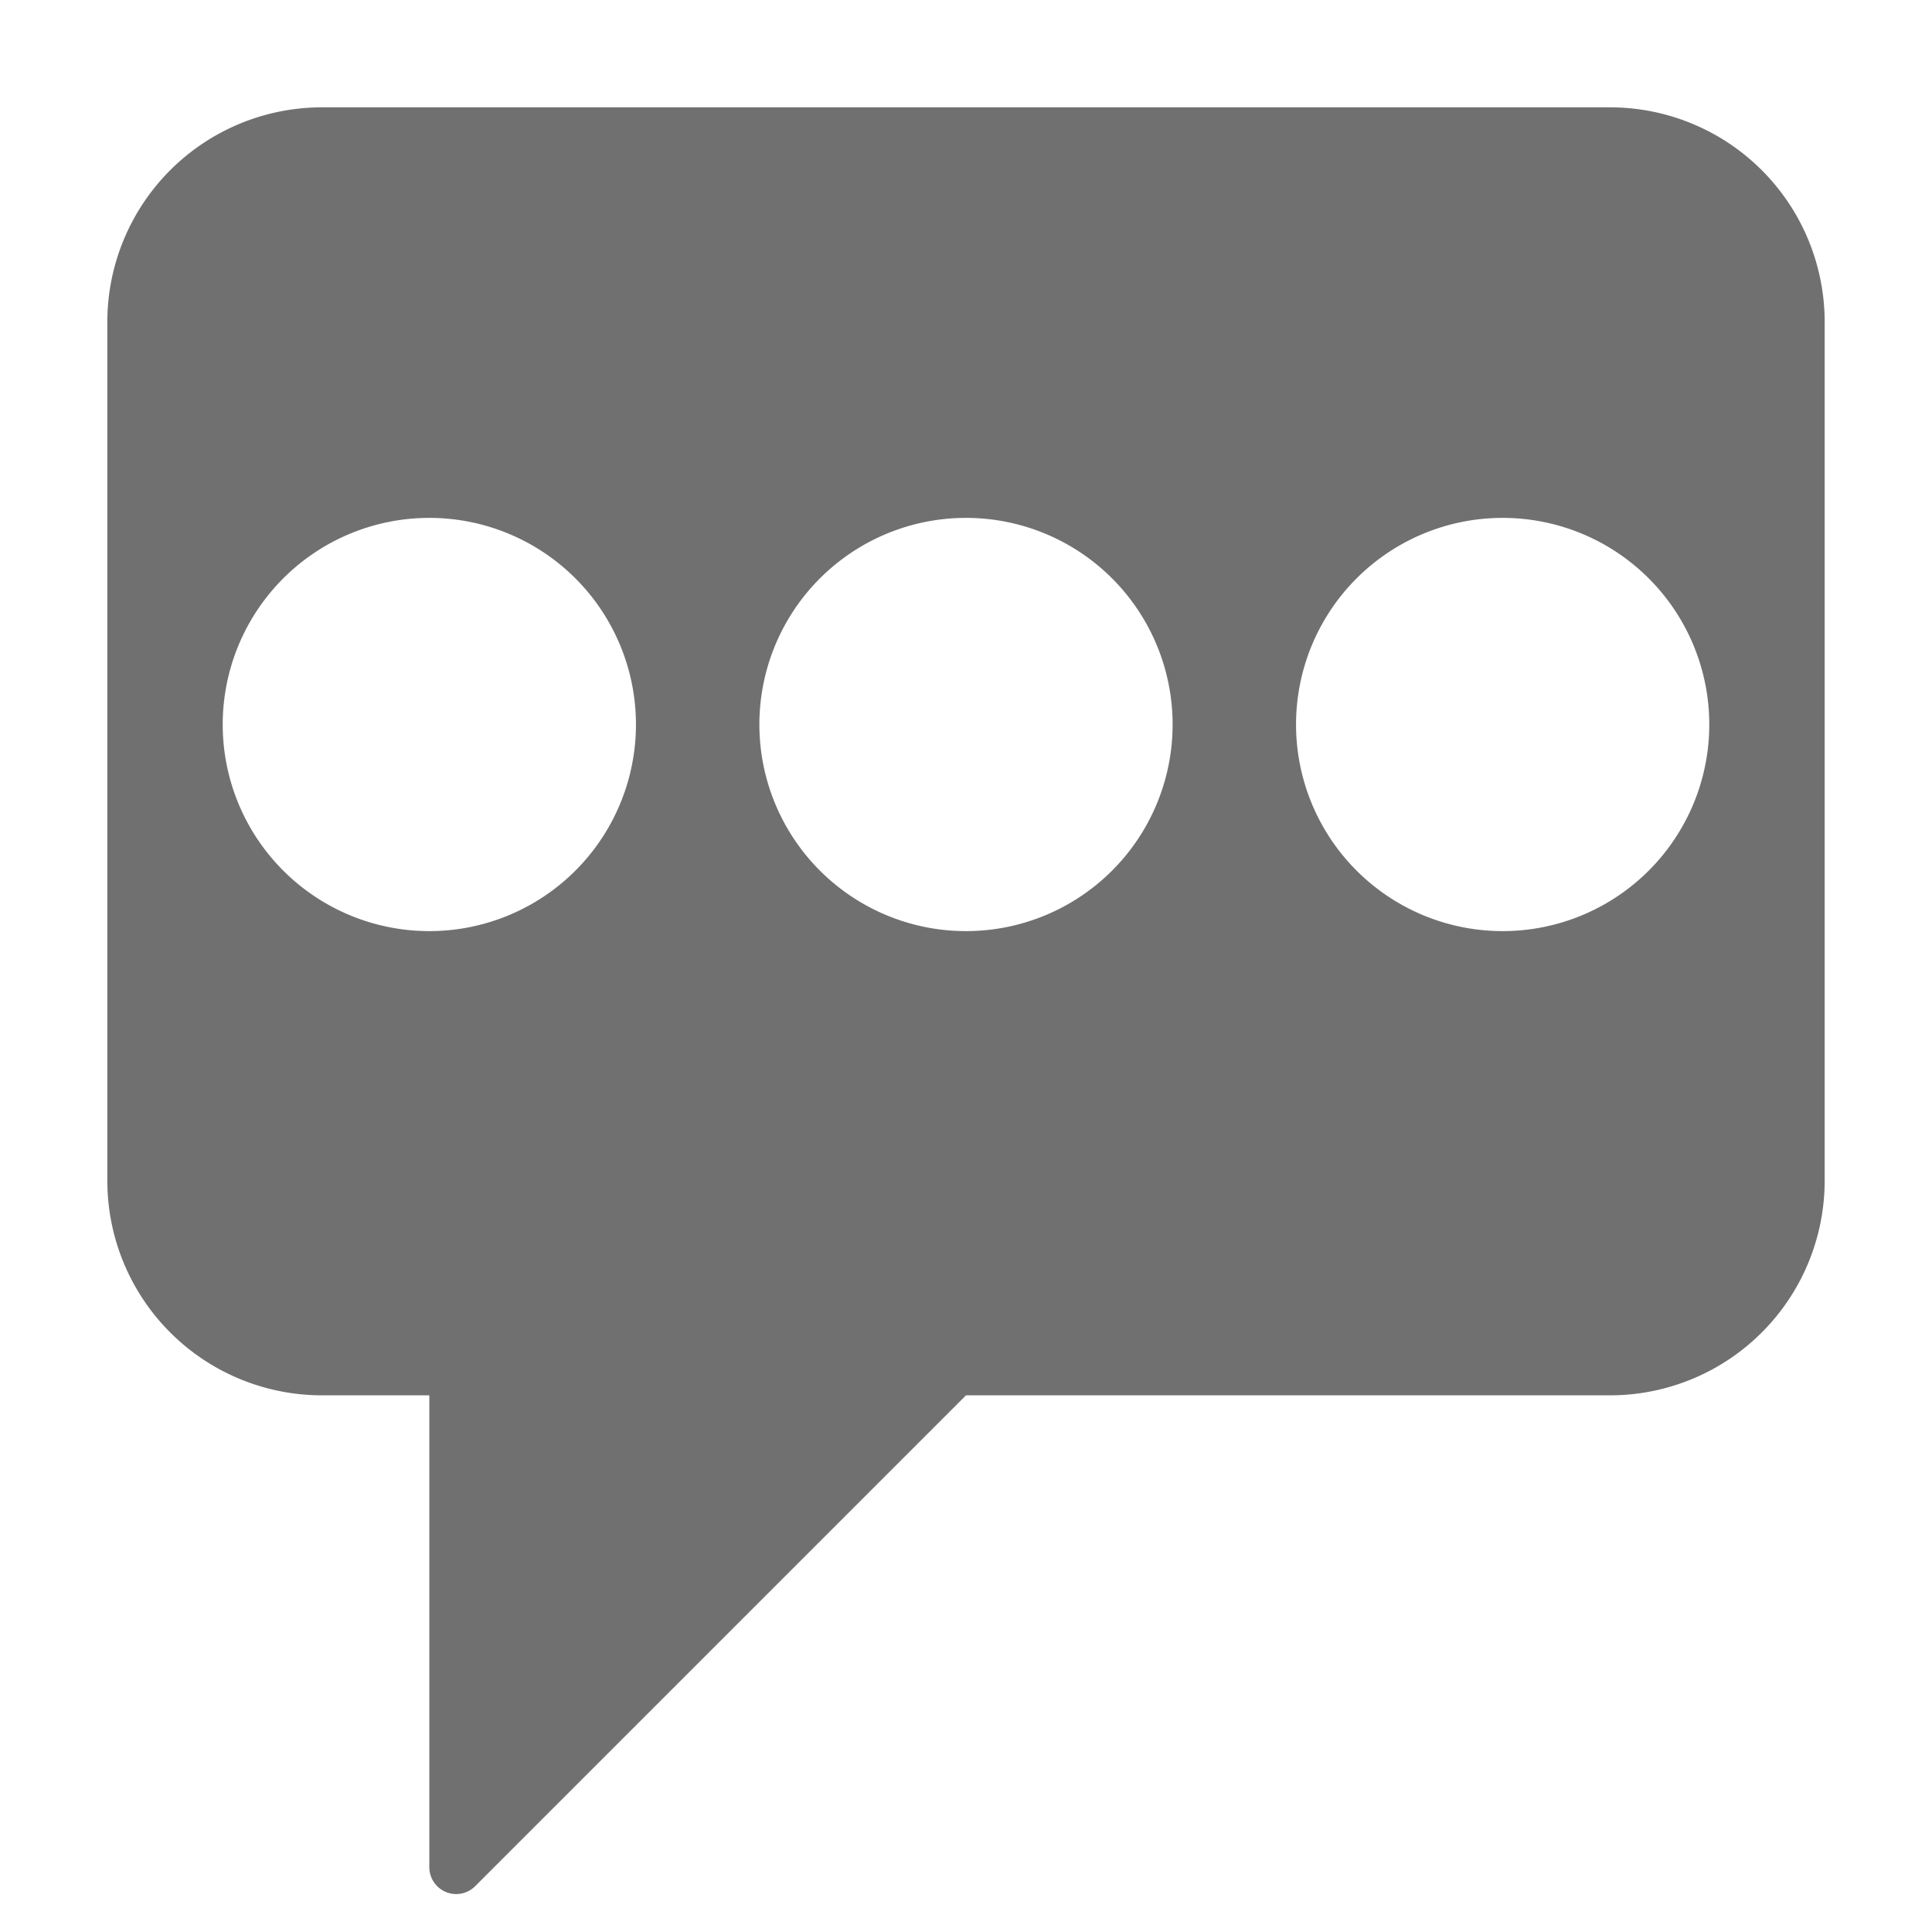 <svg xmlns="http://www.w3.org/2000/svg" height="18" viewBox="0 0 18 18" width="18">
  <defs>
    <style>
      .a {
        fill: #707070;
      }
    </style>
  </defs>
  <title>S Feedback 18 N</title>
  <rect id="Canvas" fill="#ff13dc" opacity="0" width="18" height="18" /><path class="a" d="M15,1H3A2,2,0,0,0,1,3v8a2,2,0,0,0,2,2H4v4.396a.25.25,0,0,0,.427.177L9,13h6a2,2,0,0,0,2-2V3A2,2,0,0,0,15,1ZM4,8.675A1.925,1.925,0,1,1,5.925,6.75,1.925,1.925,0,0,1,4,8.675Zm5,0A1.925,1.925,0,1,1,10.925,6.75,1.925,1.925,0,0,1,9,8.675Zm5,0A1.925,1.925,0,1,1,15.925,6.75,1.925,1.925,0,0,1,14,8.675Z" />
</svg>